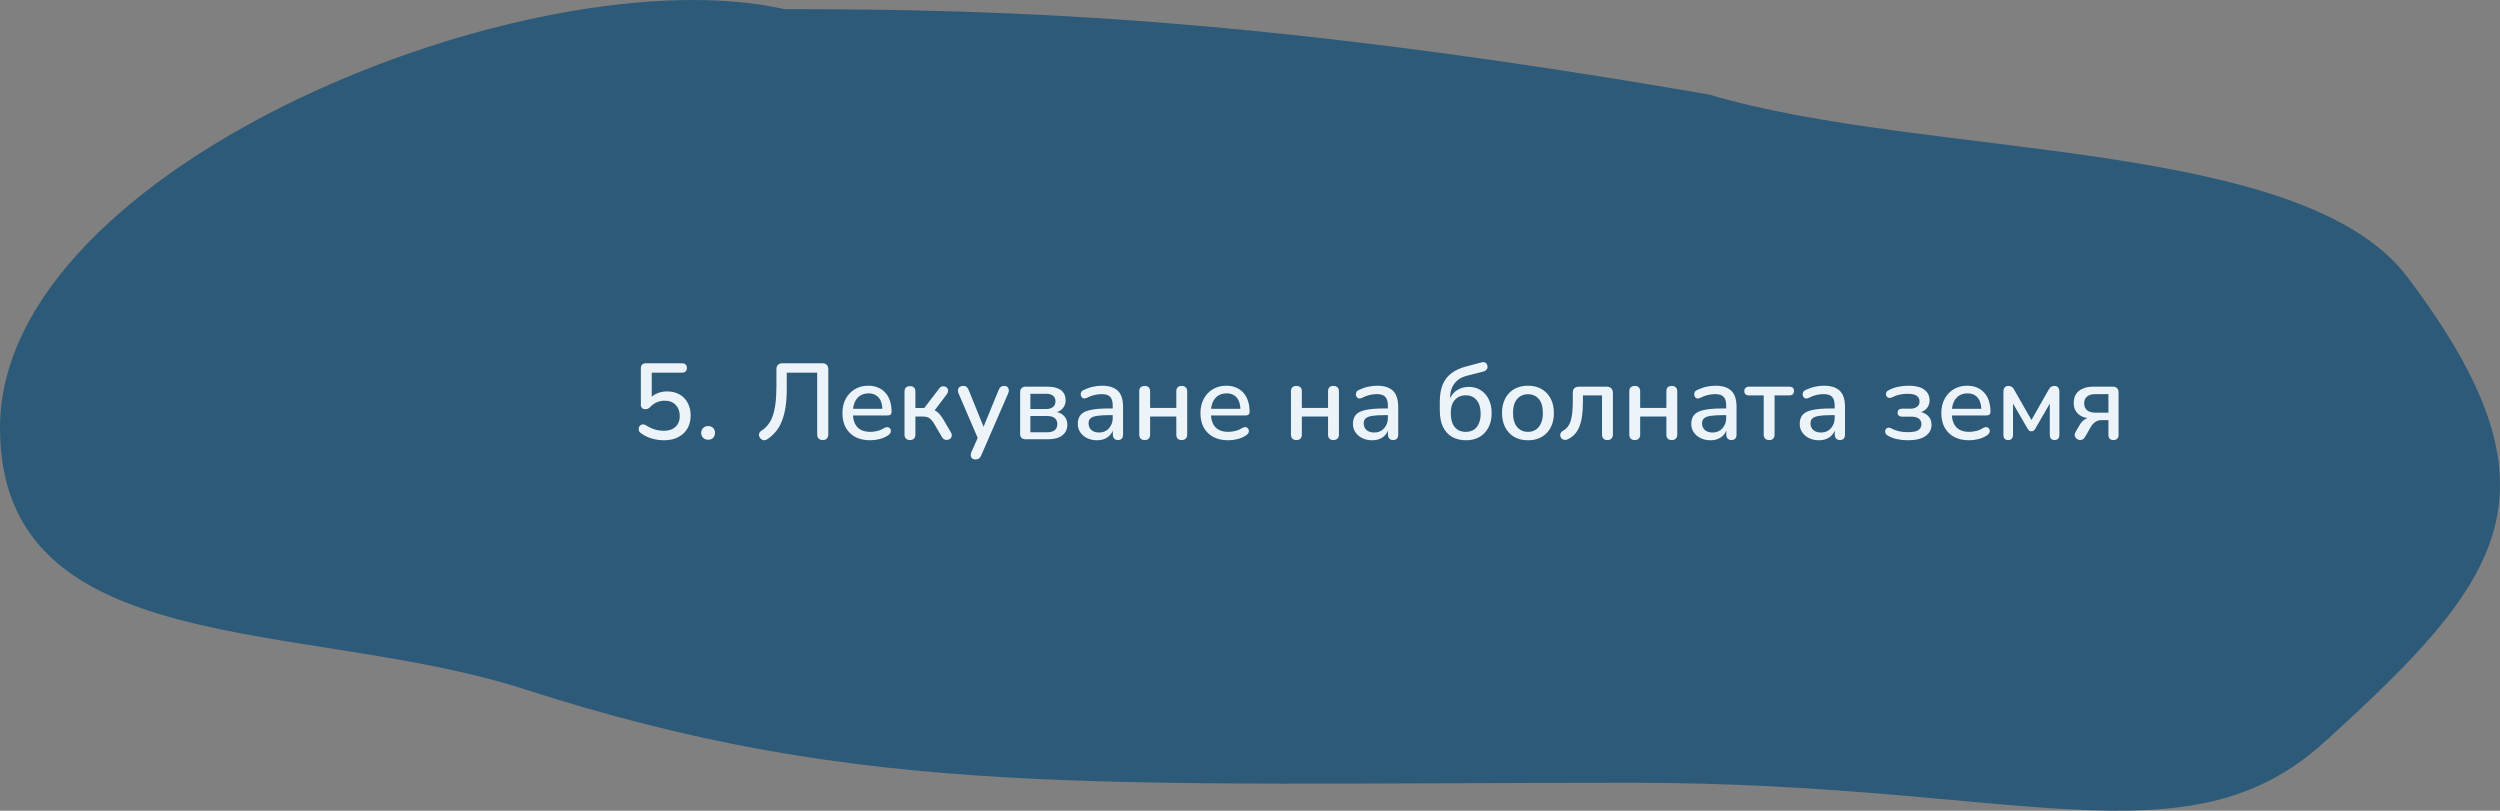 <svg width="626" height="203" viewBox="0 0 626 203" fill="none" xmlns="http://www.w3.org/2000/svg">
<rect x="0" y="0" width="626" height="203" fill="#808080" stroke="none"/>
<path d="M0 107.109C0 165.815 76.471 154.904 131.239 172.55C216.879 200.143 273.892 196.009 409.076 196.009C505.339 196.009 547.43 217.16 581.95 185.883C626.91 145.149 643.503 123.325 602.812 69.371C576.283 34.194 482.518 39.885 427.98 23.683C317.086 4.497 253.961 2.282 196.346 2.282C134.028 -11.789 0 41.177 0 107.109Z" fill="#2D5A78"/>
<path d="M166.3 110.243C165.31 110.243 164.311 110.108 163.303 109.838C162.295 109.55 161.377 109.109 160.549 108.515C160.279 108.353 160.099 108.146 160.009 107.894C159.919 107.642 159.901 107.399 159.955 107.165C160.009 106.913 160.117 106.706 160.279 106.544C160.459 106.382 160.675 106.292 160.927 106.274C161.179 106.238 161.449 106.31 161.737 106.49C162.439 106.94 163.159 107.282 163.897 107.516C164.653 107.75 165.436 107.867 166.246 107.867C167.074 107.867 167.785 107.714 168.379 107.408C168.973 107.102 169.423 106.679 169.729 106.139C170.053 105.581 170.215 104.933 170.215 104.195C170.215 103.061 169.882 102.134 169.216 101.414C168.55 100.694 167.623 100.334 166.435 100.334C165.751 100.334 165.112 100.46 164.518 100.712C163.924 100.946 163.357 101.342 162.817 101.9C162.691 102.044 162.52 102.179 162.304 102.305C162.106 102.413 161.881 102.467 161.629 102.467C161.251 102.467 160.963 102.368 160.765 102.17C160.567 101.972 160.468 101.702 160.468 101.36V92.207C160.468 91.811 160.576 91.505 160.792 91.289C161.008 91.073 161.314 90.965 161.71 90.965H170.755C171.151 90.965 171.457 91.064 171.673 91.262C171.889 91.46 171.997 91.748 171.997 92.126C171.997 92.504 171.889 92.801 171.673 93.017C171.457 93.215 171.151 93.314 170.755 93.314H163.195V100.172H162.439C162.925 99.488 163.564 98.957 164.356 98.579C165.166 98.201 166.057 98.012 167.029 98.012C168.235 98.012 169.279 98.264 170.161 98.768C171.043 99.272 171.727 99.983 172.213 100.901C172.699 101.801 172.942 102.854 172.942 104.06C172.942 105.284 172.672 106.364 172.132 107.3C171.592 108.218 170.827 108.938 169.837 109.46C168.847 109.982 167.668 110.243 166.3 110.243ZM177.333 110.108C176.811 110.108 176.388 109.946 176.064 109.622C175.74 109.298 175.578 108.884 175.578 108.38C175.578 107.876 175.74 107.471 176.064 107.165C176.388 106.841 176.811 106.679 177.333 106.679C177.855 106.679 178.269 106.841 178.575 107.165C178.881 107.471 179.034 107.876 179.034 108.38C179.034 108.884 178.881 109.298 178.575 109.622C178.269 109.946 177.855 110.108 177.333 110.108ZM206.024 110.189C205.574 110.189 205.223 110.063 204.971 109.811C204.737 109.559 204.62 109.208 204.62 108.758V93.314H197.006V97.418C197.006 99.164 196.898 100.703 196.682 102.035C196.466 103.367 196.151 104.537 195.737 105.545C195.341 106.535 194.837 107.39 194.225 108.11C193.631 108.83 192.938 109.451 192.146 109.973C191.822 110.207 191.489 110.288 191.147 110.216C190.823 110.144 190.535 109.946 190.283 109.622C190.067 109.28 189.995 108.947 190.067 108.623C190.157 108.299 190.382 108.02 190.742 107.786C191.336 107.408 191.858 106.931 192.308 106.355C192.776 105.779 193.163 105.068 193.469 104.222C193.775 103.358 194.009 102.314 194.171 101.09C194.333 99.866 194.414 98.408 194.414 96.716V92.477C194.414 91.991 194.54 91.622 194.792 91.37C195.062 91.1 195.44 90.965 195.926 90.965H205.916C206.402 90.965 206.771 91.1 207.023 91.37C207.275 91.622 207.401 91.991 207.401 92.477V108.758C207.401 109.208 207.284 109.559 207.05 109.811C206.816 110.063 206.474 110.189 206.024 110.189ZM217.907 110.243C216.467 110.243 215.225 109.973 214.181 109.433C213.155 108.875 212.354 108.092 211.778 107.084C211.22 106.058 210.941 104.843 210.941 103.439C210.941 102.071 211.22 100.874 211.778 99.848C212.336 98.822 213.101 98.021 214.073 97.445C215.045 96.869 216.152 96.581 217.394 96.581C218.312 96.581 219.131 96.734 219.851 97.04C220.571 97.328 221.183 97.76 221.687 98.336C222.209 98.894 222.596 99.578 222.848 100.388C223.118 101.198 223.253 102.107 223.253 103.115C223.253 103.421 223.163 103.655 222.983 103.817C222.803 103.961 222.533 104.033 222.173 104.033H213.101V102.359H221.417L220.958 102.737C220.958 101.837 220.823 101.072 220.553 100.442C220.301 99.812 219.914 99.335 219.392 99.011C218.888 98.669 218.258 98.498 217.502 98.498C216.656 98.498 215.936 98.696 215.342 99.092C214.766 99.488 214.325 100.037 214.019 100.739C213.713 101.441 213.56 102.26 213.56 103.196V103.358C213.56 104.942 213.929 106.139 214.667 106.949C215.423 107.741 216.512 108.137 217.934 108.137C218.474 108.137 219.041 108.065 219.635 107.921C220.247 107.777 220.823 107.534 221.363 107.192C221.669 107.012 221.939 106.931 222.173 106.949C222.425 106.967 222.623 107.048 222.767 107.192C222.929 107.336 223.028 107.516 223.064 107.732C223.1 107.948 223.064 108.173 222.956 108.407C222.848 108.623 222.659 108.821 222.389 109.001C221.777 109.415 221.066 109.73 220.256 109.946C219.446 110.144 218.663 110.243 217.907 110.243ZM227.866 110.189C227.434 110.189 227.092 110.072 226.84 109.838C226.606 109.586 226.489 109.244 226.489 108.812V98.066C226.489 97.616 226.606 97.274 226.84 97.04C227.092 96.806 227.434 96.689 227.866 96.689C228.298 96.689 228.631 96.806 228.865 97.04C229.099 97.274 229.216 97.616 229.216 98.066V102.17H231.43L235.156 97.31C235.354 97.022 235.579 96.842 235.831 96.77C236.101 96.698 236.353 96.698 236.587 96.77C236.839 96.842 237.037 96.977 237.181 97.175C237.343 97.355 237.424 97.58 237.424 97.85C237.424 98.102 237.325 98.372 237.127 98.66L233.59 103.331L232.915 102.467C233.419 102.521 233.86 102.647 234.238 102.845C234.616 103.043 234.967 103.34 235.291 103.736C235.633 104.132 235.993 104.654 236.371 105.302L238.153 108.326C238.315 108.632 238.369 108.92 238.315 109.19C238.279 109.442 238.162 109.658 237.964 109.838C237.766 110 237.541 110.099 237.289 110.135C237.037 110.189 236.776 110.162 236.506 110.054C236.254 109.946 236.038 109.739 235.858 109.433L233.887 106.058C233.617 105.608 233.347 105.257 233.077 105.005C232.825 104.735 232.546 104.555 232.24 104.465C231.934 104.357 231.547 104.303 231.079 104.303H229.216V108.812C229.216 109.244 229.099 109.586 228.865 109.838C228.631 110.072 228.298 110.189 227.866 110.189ZM244.228 115.049C243.904 115.049 243.634 114.959 243.418 114.779C243.22 114.617 243.103 114.392 243.067 114.104C243.049 113.834 243.103 113.537 243.229 113.213L245.065 109.082V110.243L240.016 98.498C239.89 98.174 239.845 97.868 239.881 97.58C239.917 97.292 240.052 97.067 240.286 96.905C240.52 96.725 240.835 96.635 241.231 96.635C241.573 96.635 241.843 96.716 242.041 96.878C242.239 97.04 242.419 97.319 242.581 97.715L246.658 107.786H245.902L250.033 97.715C250.195 97.301 250.384 97.022 250.6 96.878C250.816 96.716 251.113 96.635 251.491 96.635C251.815 96.635 252.067 96.725 252.247 96.905C252.445 97.067 252.562 97.292 252.598 97.58C252.652 97.85 252.607 98.147 252.463 98.471L245.713 113.996C245.533 114.41 245.326 114.689 245.092 114.833C244.876 114.977 244.588 115.049 244.228 115.049ZM256.817 110C256.367 110 256.025 109.883 255.791 109.649C255.557 109.397 255.44 109.055 255.44 108.623V98.228C255.44 97.778 255.557 97.436 255.791 97.202C256.025 96.95 256.367 96.824 256.817 96.824H262.163C263.243 96.824 264.125 96.959 264.809 97.229C265.511 97.499 266.024 97.895 266.348 98.417C266.672 98.921 266.834 99.542 266.834 100.28C266.834 101.126 266.546 101.837 265.97 102.413C265.394 102.971 264.638 103.304 263.702 103.412V103.061C264.836 103.115 265.709 103.439 266.321 104.033C266.951 104.627 267.266 105.392 267.266 106.328C267.266 107.462 266.843 108.362 265.997 109.028C265.151 109.676 263.945 110 262.379 110H256.817ZM258.005 108.245H262.217C263.027 108.245 263.648 108.074 264.08 107.732C264.53 107.372 264.755 106.859 264.755 106.193C264.755 105.527 264.53 105.023 264.08 104.681C263.648 104.339 263.027 104.168 262.217 104.168H258.005V108.245ZM258.005 102.413H261.974C262.712 102.413 263.279 102.242 263.675 101.9C264.089 101.558 264.296 101.09 264.296 100.496C264.296 99.884 264.089 99.416 263.675 99.092C263.279 98.768 262.712 98.606 261.974 98.606H258.005V102.413ZM274.682 110.243C273.764 110.243 272.936 110.063 272.198 109.703C271.478 109.343 270.911 108.857 270.497 108.245C270.083 107.633 269.876 106.94 269.876 106.166C269.876 105.194 270.119 104.429 270.605 103.871C271.109 103.295 271.928 102.89 273.062 102.656C274.214 102.404 275.762 102.278 277.706 102.278H278.975V103.952H277.733C276.437 103.952 275.411 104.015 274.655 104.141C273.899 104.267 273.359 104.483 273.035 104.789C272.729 105.077 272.576 105.482 272.576 106.004C272.576 106.688 272.81 107.246 273.278 107.678C273.746 108.092 274.394 108.299 275.222 108.299C275.888 108.299 276.473 108.146 276.977 107.84C277.481 107.516 277.877 107.084 278.165 106.544C278.471 106.004 278.624 105.383 278.624 104.681V101.576C278.624 100.55 278.408 99.812 277.976 99.362C277.544 98.912 276.833 98.687 275.843 98.687C275.267 98.687 274.664 98.759 274.034 98.903C273.422 99.047 272.783 99.29 272.117 99.632C271.811 99.776 271.55 99.821 271.334 99.767C271.118 99.713 270.947 99.596 270.821 99.416C270.695 99.218 270.623 99.011 270.605 98.795C270.605 98.561 270.659 98.336 270.767 98.12C270.893 97.904 271.1 97.742 271.388 97.634C272.18 97.256 272.963 96.986 273.737 96.824C274.511 96.662 275.24 96.581 275.924 96.581C277.13 96.581 278.12 96.77 278.894 97.148C279.686 97.526 280.271 98.102 280.649 98.876C281.027 99.65 281.216 100.649 281.216 101.873V108.812C281.216 109.244 281.108 109.586 280.892 109.838C280.676 110.072 280.361 110.189 279.947 110.189C279.551 110.189 279.236 110.072 279.002 109.838C278.768 109.586 278.651 109.244 278.651 108.812V107.057H278.894C278.75 107.723 278.48 108.299 278.084 108.785C277.706 109.253 277.229 109.613 276.653 109.865C276.077 110.117 275.42 110.243 274.682 110.243ZM286.638 110.189C286.206 110.189 285.864 110.072 285.612 109.838C285.378 109.586 285.261 109.244 285.261 108.812V98.012C285.261 97.544 285.378 97.202 285.612 96.986C285.864 96.752 286.206 96.635 286.638 96.635C287.07 96.635 287.403 96.752 287.637 96.986C287.871 97.202 287.988 97.544 287.988 98.012V102.143H294.549V98.012C294.549 97.544 294.657 97.202 294.873 96.986C295.107 96.752 295.449 96.635 295.899 96.635C296.331 96.635 296.664 96.752 296.898 96.986C297.15 97.202 297.276 97.544 297.276 98.012V108.812C297.276 109.244 297.15 109.586 296.898 109.838C296.664 110.072 296.331 110.189 295.899 110.189C295.449 110.189 295.107 110.072 294.873 109.838C294.657 109.586 294.549 109.244 294.549 108.812V104.303H287.988V108.812C287.988 109.244 287.871 109.586 287.637 109.838C287.421 110.072 287.088 110.189 286.638 110.189ZM307.555 110.243C306.115 110.243 304.873 109.973 303.829 109.433C302.803 108.875 302.002 108.092 301.426 107.084C300.868 106.058 300.589 104.843 300.589 103.439C300.589 102.071 300.868 100.874 301.426 99.848C301.984 98.822 302.749 98.021 303.721 97.445C304.693 96.869 305.8 96.581 307.042 96.581C307.96 96.581 308.779 96.734 309.499 97.04C310.219 97.328 310.831 97.76 311.335 98.336C311.857 98.894 312.244 99.578 312.496 100.388C312.766 101.198 312.901 102.107 312.901 103.115C312.901 103.421 312.811 103.655 312.631 103.817C312.451 103.961 312.181 104.033 311.821 104.033H302.749V102.359H311.065L310.606 102.737C310.606 101.837 310.471 101.072 310.201 100.442C309.949 99.812 309.562 99.335 309.04 99.011C308.536 98.669 307.906 98.498 307.15 98.498C306.304 98.498 305.584 98.696 304.99 99.092C304.414 99.488 303.973 100.037 303.667 100.739C303.361 101.441 303.208 102.26 303.208 103.196V103.358C303.208 104.942 303.577 106.139 304.315 106.949C305.071 107.741 306.16 108.137 307.582 108.137C308.122 108.137 308.689 108.065 309.283 107.921C309.895 107.777 310.471 107.534 311.011 107.192C311.317 107.012 311.587 106.931 311.821 106.949C312.073 106.967 312.271 107.048 312.415 107.192C312.577 107.336 312.676 107.516 312.712 107.732C312.748 107.948 312.712 108.173 312.604 108.407C312.496 108.623 312.307 108.821 312.037 109.001C311.425 109.415 310.714 109.73 309.904 109.946C309.094 110.144 308.311 110.243 307.555 110.243ZM324.633 110.189C324.201 110.189 323.859 110.072 323.607 109.838C323.373 109.586 323.256 109.244 323.256 108.812V98.012C323.256 97.544 323.373 97.202 323.607 96.986C323.859 96.752 324.201 96.635 324.633 96.635C325.065 96.635 325.398 96.752 325.632 96.986C325.866 97.202 325.983 97.544 325.983 98.012V102.143H332.544V98.012C332.544 97.544 332.652 97.202 332.868 96.986C333.102 96.752 333.444 96.635 333.894 96.635C334.326 96.635 334.659 96.752 334.893 96.986C335.145 97.202 335.271 97.544 335.271 98.012V108.812C335.271 109.244 335.145 109.586 334.893 109.838C334.659 110.072 334.326 110.189 333.894 110.189C333.444 110.189 333.102 110.072 332.868 109.838C332.652 109.586 332.544 109.244 332.544 108.812V104.303H325.983V108.812C325.983 109.244 325.866 109.586 325.632 109.838C325.416 110.072 325.083 110.189 324.633 110.189ZM343.579 110.243C342.661 110.243 341.833 110.063 341.095 109.703C340.375 109.343 339.808 108.857 339.394 108.245C338.98 107.633 338.773 106.94 338.773 106.166C338.773 105.194 339.016 104.429 339.502 103.871C340.006 103.295 340.825 102.89 341.959 102.656C343.111 102.404 344.659 102.278 346.603 102.278H347.872V103.952H346.63C345.334 103.952 344.308 104.015 343.552 104.141C342.796 104.267 342.256 104.483 341.932 104.789C341.626 105.077 341.473 105.482 341.473 106.004C341.473 106.688 341.707 107.246 342.175 107.678C342.643 108.092 343.291 108.299 344.119 108.299C344.785 108.299 345.37 108.146 345.874 107.84C346.378 107.516 346.774 107.084 347.062 106.544C347.368 106.004 347.521 105.383 347.521 104.681V101.576C347.521 100.55 347.305 99.812 346.873 99.362C346.441 98.912 345.73 98.687 344.74 98.687C344.164 98.687 343.561 98.759 342.931 98.903C342.319 99.047 341.68 99.29 341.014 99.632C340.708 99.776 340.447 99.821 340.231 99.767C340.015 99.713 339.844 99.596 339.718 99.416C339.592 99.218 339.52 99.011 339.502 98.795C339.502 98.561 339.556 98.336 339.664 98.12C339.79 97.904 339.997 97.742 340.285 97.634C341.077 97.256 341.86 96.986 342.634 96.824C343.408 96.662 344.137 96.581 344.821 96.581C346.027 96.581 347.017 96.77 347.791 97.148C348.583 97.526 349.168 98.102 349.546 98.876C349.924 99.65 350.113 100.649 350.113 101.873V108.812C350.113 109.244 350.005 109.586 349.789 109.838C349.573 110.072 349.258 110.189 348.844 110.189C348.448 110.189 348.133 110.072 347.899 109.838C347.665 109.586 347.548 109.244 347.548 108.812V107.057H347.791C347.647 107.723 347.377 108.299 346.981 108.785C346.603 109.253 346.126 109.613 345.55 109.865C344.974 110.117 344.317 110.243 343.579 110.243ZM367.11 110.243C365.76 110.243 364.59 109.964 363.6 109.406C362.61 108.83 361.845 107.984 361.305 106.868C360.783 105.734 360.522 104.339 360.522 102.683V100.685C360.522 98.921 360.765 97.454 361.251 96.284C361.755 95.096 362.502 94.142 363.492 93.422C364.482 92.684 365.715 92.126 367.191 91.748L370.944 90.749C371.322 90.641 371.646 90.659 371.916 90.803C372.186 90.947 372.366 91.199 372.456 91.559C372.528 91.937 372.465 92.252 372.267 92.504C372.087 92.756 371.799 92.936 371.403 93.044L367.38 94.07C366.444 94.304 365.661 94.673 365.031 95.177C364.401 95.681 363.924 96.302 363.6 97.04C363.276 97.778 363.114 98.624 363.114 99.578V100.82H362.709C362.907 100.046 363.231 99.362 363.681 98.768C364.149 98.174 364.725 97.715 365.409 97.391C366.111 97.049 366.912 96.878 367.812 96.878C368.928 96.878 369.909 97.148 370.755 97.688C371.619 98.228 372.294 98.993 372.78 99.983C373.266 100.955 373.509 102.116 373.509 103.466C373.509 104.852 373.239 106.049 372.699 107.057C372.177 108.065 371.439 108.848 370.485 109.406C369.531 109.964 368.406 110.243 367.11 110.243ZM367.002 108.137C367.794 108.137 368.469 107.966 369.027 107.624C369.585 107.264 370.008 106.742 370.296 106.058C370.602 105.374 370.755 104.546 370.755 103.574C370.755 102.116 370.422 100.991 369.756 100.199C369.09 99.389 368.172 98.984 367.002 98.984C366.228 98.984 365.562 99.164 365.004 99.524C364.446 99.884 364.014 100.388 363.708 101.036C363.42 101.684 363.276 102.467 363.276 103.385C363.276 104.933 363.6 106.112 364.248 106.922C364.914 107.732 365.832 108.137 367.002 108.137ZM382.612 110.243C381.28 110.243 380.128 109.964 379.156 109.406C378.202 108.848 377.455 108.056 376.915 107.03C376.375 106.004 376.105 104.798 376.105 103.412C376.105 102.35 376.258 101.405 376.564 100.577C376.87 99.749 377.302 99.038 377.86 98.444C378.436 97.832 379.12 97.373 379.912 97.067C380.722 96.743 381.622 96.581 382.612 96.581C383.926 96.581 385.06 96.86 386.014 97.418C386.986 97.976 387.742 98.768 388.282 99.794C388.822 100.802 389.092 102.008 389.092 103.412C389.092 104.456 388.939 105.401 388.633 106.247C388.327 107.093 387.886 107.813 387.31 108.407C386.752 109.001 386.068 109.46 385.258 109.784C384.466 110.09 383.584 110.243 382.612 110.243ZM382.612 108.137C383.35 108.137 383.998 107.957 384.556 107.597C385.114 107.237 385.546 106.706 385.852 106.004C386.176 105.302 386.338 104.438 386.338 103.412C386.338 101.864 385.996 100.694 385.312 99.902C384.628 99.11 383.728 98.714 382.612 98.714C381.856 98.714 381.199 98.894 380.641 99.254C380.083 99.596 379.642 100.118 379.318 100.82C379.012 101.522 378.859 102.386 378.859 103.412C378.859 104.942 379.201 106.112 379.885 106.922C380.569 107.732 381.478 108.137 382.612 108.137ZM402.494 110.189C402.062 110.189 401.729 110.072 401.495 109.838C401.261 109.586 401.144 109.244 401.144 108.812V99.011H396.365V100.604C396.365 101.936 396.293 103.124 396.149 104.168C396.005 105.194 395.78 106.085 395.474 106.841C395.168 107.597 394.772 108.236 394.286 108.758C393.8 109.28 393.206 109.703 392.504 110.027C392.198 110.153 391.919 110.189 391.667 110.135C391.415 110.081 391.199 109.973 391.019 109.811C390.857 109.631 390.749 109.424 390.695 109.19C390.641 108.956 390.668 108.722 390.776 108.488C390.884 108.236 391.082 108.029 391.37 107.867C391.856 107.597 392.252 107.255 392.558 106.841C392.882 106.427 393.134 105.932 393.314 105.356C393.494 104.762 393.62 104.069 393.692 103.277C393.782 102.485 393.827 101.567 393.827 100.523V98.363C393.827 97.877 393.953 97.499 394.205 97.229C394.475 96.959 394.862 96.824 395.366 96.824H402.332C402.818 96.824 403.196 96.959 403.466 97.229C403.736 97.499 403.871 97.877 403.871 98.363V108.812C403.871 109.244 403.745 109.586 403.493 109.838C403.259 110.072 402.926 110.189 402.494 110.189ZM409.351 110.189C408.919 110.189 408.577 110.072 408.325 109.838C408.091 109.586 407.974 109.244 407.974 108.812V98.012C407.974 97.544 408.091 97.202 408.325 96.986C408.577 96.752 408.919 96.635 409.351 96.635C409.783 96.635 410.116 96.752 410.35 96.986C410.584 97.202 410.701 97.544 410.701 98.012V102.143H417.262V98.012C417.262 97.544 417.37 97.202 417.586 96.986C417.82 96.752 418.162 96.635 418.612 96.635C419.044 96.635 419.377 96.752 419.611 96.986C419.863 97.202 419.989 97.544 419.989 98.012V108.812C419.989 109.244 419.863 109.586 419.611 109.838C419.377 110.072 419.044 110.189 418.612 110.189C418.162 110.189 417.82 110.072 417.586 109.838C417.37 109.586 417.262 109.244 417.262 108.812V104.303H410.701V108.812C410.701 109.244 410.584 109.586 410.35 109.838C410.134 110.072 409.801 110.189 409.351 110.189ZM428.297 110.243C427.379 110.243 426.551 110.063 425.813 109.703C425.093 109.343 424.526 108.857 424.112 108.245C423.698 107.633 423.491 106.94 423.491 106.166C423.491 105.194 423.734 104.429 424.22 103.871C424.724 103.295 425.543 102.89 426.677 102.656C427.829 102.404 429.377 102.278 431.321 102.278H432.59V103.952H431.348C430.052 103.952 429.026 104.015 428.27 104.141C427.514 104.267 426.974 104.483 426.65 104.789C426.344 105.077 426.191 105.482 426.191 106.004C426.191 106.688 426.425 107.246 426.893 107.678C427.361 108.092 428.009 108.299 428.837 108.299C429.503 108.299 430.088 108.146 430.592 107.84C431.096 107.516 431.492 107.084 431.78 106.544C432.086 106.004 432.239 105.383 432.239 104.681V101.576C432.239 100.55 432.023 99.812 431.591 99.362C431.159 98.912 430.448 98.687 429.458 98.687C428.882 98.687 428.279 98.759 427.649 98.903C427.037 99.047 426.398 99.29 425.732 99.632C425.426 99.776 425.165 99.821 424.949 99.767C424.733 99.713 424.562 99.596 424.436 99.416C424.31 99.218 424.238 99.011 424.22 98.795C424.22 98.561 424.274 98.336 424.382 98.12C424.508 97.904 424.715 97.742 425.003 97.634C425.795 97.256 426.578 96.986 427.352 96.824C428.126 96.662 428.855 96.581 429.539 96.581C430.745 96.581 431.735 96.77 432.509 97.148C433.301 97.526 433.886 98.102 434.264 98.876C434.642 99.65 434.831 100.649 434.831 101.873V108.812C434.831 109.244 434.723 109.586 434.507 109.838C434.291 110.072 433.976 110.189 433.562 110.189C433.166 110.189 432.851 110.072 432.617 109.838C432.383 109.586 432.266 109.244 432.266 108.812V107.057H432.509C432.365 107.723 432.095 108.299 431.699 108.785C431.321 109.253 430.844 109.613 430.268 109.865C429.692 110.117 429.035 110.243 428.297 110.243ZM443.007 110.189C442.575 110.189 442.233 110.072 441.981 109.838C441.747 109.586 441.63 109.244 441.63 108.812V99.011H437.958C437.166 99.011 436.77 98.642 436.77 97.904C436.77 97.58 436.878 97.319 437.094 97.121C437.31 96.923 437.598 96.824 437.958 96.824H448.029C448.821 96.824 449.217 97.184 449.217 97.904C449.217 98.264 449.109 98.543 448.893 98.741C448.695 98.921 448.407 99.011 448.029 99.011H444.357V108.812C444.357 109.244 444.24 109.586 444.006 109.838C443.79 110.072 443.457 110.189 443.007 110.189ZM455.455 110.243C454.537 110.243 453.709 110.063 452.971 109.703C452.251 109.343 451.684 108.857 451.27 108.245C450.856 107.633 450.649 106.94 450.649 106.166C450.649 105.194 450.892 104.429 451.378 103.871C451.882 103.295 452.701 102.89 453.835 102.656C454.987 102.404 456.535 102.278 458.479 102.278H459.748V103.952H458.506C457.21 103.952 456.184 104.015 455.428 104.141C454.672 104.267 454.132 104.483 453.808 104.789C453.502 105.077 453.349 105.482 453.349 106.004C453.349 106.688 453.583 107.246 454.051 107.678C454.519 108.092 455.167 108.299 455.995 108.299C456.661 108.299 457.246 108.146 457.75 107.84C458.254 107.516 458.65 107.084 458.938 106.544C459.244 106.004 459.397 105.383 459.397 104.681V101.576C459.397 100.55 459.181 99.812 458.749 99.362C458.317 98.912 457.606 98.687 456.616 98.687C456.04 98.687 455.437 98.759 454.807 98.903C454.195 99.047 453.556 99.29 452.89 99.632C452.584 99.776 452.323 99.821 452.107 99.767C451.891 99.713 451.72 99.596 451.594 99.416C451.468 99.218 451.396 99.011 451.378 98.795C451.378 98.561 451.432 98.336 451.54 98.12C451.666 97.904 451.873 97.742 452.161 97.634C452.953 97.256 453.736 96.986 454.51 96.824C455.284 96.662 456.013 96.581 456.697 96.581C457.903 96.581 458.893 96.77 459.667 97.148C460.459 97.526 461.044 98.102 461.422 98.876C461.8 99.65 461.989 100.649 461.989 101.873V108.812C461.989 109.244 461.881 109.586 461.665 109.838C461.449 110.072 461.134 110.189 460.72 110.189C460.324 110.189 460.009 110.072 459.775 109.838C459.541 109.586 459.424 109.244 459.424 108.812V107.057H459.667C459.523 107.723 459.253 108.299 458.857 108.785C458.479 109.253 458.002 109.613 457.426 109.865C456.85 110.117 456.193 110.243 455.455 110.243ZM477.744 110.243C476.826 110.243 475.926 110.153 475.044 109.973C474.162 109.775 473.397 109.487 472.749 109.109C472.479 108.965 472.29 108.794 472.182 108.596C472.074 108.38 472.029 108.164 472.047 107.948C472.065 107.714 472.137 107.525 472.263 107.381C472.407 107.219 472.587 107.12 472.803 107.084C473.037 107.048 473.307 107.111 473.613 107.273C474.189 107.597 474.837 107.84 475.557 108.002C476.277 108.146 476.988 108.218 477.69 108.218C478.914 108.218 479.787 108.056 480.309 107.732C480.849 107.39 481.119 106.886 481.119 106.22C481.119 105.608 480.903 105.14 480.471 104.816C480.039 104.492 479.427 104.33 478.635 104.33H476.259C475.917 104.33 475.647 104.24 475.449 104.06C475.251 103.88 475.152 103.637 475.152 103.331C475.152 103.007 475.251 102.764 475.449 102.602C475.647 102.422 475.917 102.332 476.259 102.332H478.338C479.04 102.332 479.598 102.179 480.012 101.873C480.444 101.549 480.66 101.108 480.66 100.55C480.66 99.938 480.426 99.461 479.958 99.119C479.49 98.777 478.698 98.606 477.582 98.606C476.916 98.606 476.268 98.678 475.638 98.822C475.008 98.966 474.405 99.182 473.829 99.47C473.451 99.65 473.136 99.695 472.884 99.605C472.632 99.515 472.443 99.353 472.317 99.119C472.209 98.867 472.2 98.615 472.29 98.363C472.38 98.093 472.587 97.877 472.911 97.715C473.649 97.319 474.441 97.031 475.287 96.851C476.133 96.671 477.033 96.581 477.987 96.581C479.697 96.581 480.984 96.914 481.848 97.58C482.73 98.228 483.171 99.128 483.171 100.28C483.171 101.126 482.883 101.837 482.307 102.413C481.749 102.971 481.002 103.304 480.066 103.412V103.061C481.164 103.115 482.037 103.439 482.685 104.033C483.333 104.609 483.657 105.374 483.657 106.328C483.657 107.516 483.153 108.47 482.145 109.19C481.137 109.892 479.67 110.243 477.744 110.243ZM493.075 110.243C491.635 110.243 490.393 109.973 489.349 109.433C488.323 108.875 487.522 108.092 486.946 107.084C486.388 106.058 486.109 104.843 486.109 103.439C486.109 102.071 486.388 100.874 486.946 99.848C487.504 98.822 488.269 98.021 489.241 97.445C490.213 96.869 491.32 96.581 492.562 96.581C493.48 96.581 494.299 96.734 495.019 97.04C495.739 97.328 496.351 97.76 496.855 98.336C497.377 98.894 497.764 99.578 498.016 100.388C498.286 101.198 498.421 102.107 498.421 103.115C498.421 103.421 498.331 103.655 498.151 103.817C497.971 103.961 497.701 104.033 497.341 104.033H488.269V102.359H496.585L496.126 102.737C496.126 101.837 495.991 101.072 495.721 100.442C495.469 99.812 495.082 99.335 494.56 99.011C494.056 98.669 493.426 98.498 492.67 98.498C491.824 98.498 491.104 98.696 490.51 99.092C489.934 99.488 489.493 100.037 489.187 100.739C488.881 101.441 488.728 102.26 488.728 103.196V103.358C488.728 104.942 489.097 106.139 489.835 106.949C490.591 107.741 491.68 108.137 493.102 108.137C493.642 108.137 494.209 108.065 494.803 107.921C495.415 107.777 495.991 107.534 496.531 107.192C496.837 107.012 497.107 106.931 497.341 106.949C497.593 106.967 497.791 107.048 497.935 107.192C498.097 107.336 498.196 107.516 498.232 107.732C498.268 107.948 498.232 108.173 498.124 108.407C498.016 108.623 497.827 108.821 497.557 109.001C496.945 109.415 496.234 109.73 495.424 109.946C494.614 110.144 493.831 110.243 493.075 110.243ZM502.871 110.189C502.475 110.189 502.169 110.081 501.953 109.865C501.755 109.631 501.656 109.307 501.656 108.893V98.093C501.656 97.787 501.701 97.526 501.791 97.31C501.881 97.094 502.016 96.932 502.196 96.824C502.376 96.698 502.61 96.635 502.898 96.635C503.168 96.635 503.393 96.68 503.573 96.77C503.753 96.86 503.906 96.977 504.032 97.121C504.158 97.265 504.266 97.427 504.356 97.607L508.676 105.167L512.969 97.607C513.077 97.409 513.194 97.238 513.32 97.094C513.446 96.95 513.599 96.842 513.779 96.77C513.959 96.68 514.175 96.635 514.427 96.635C514.841 96.635 515.147 96.761 515.345 97.013C515.561 97.265 515.669 97.625 515.669 98.093V108.893C515.669 109.307 515.561 109.631 515.345 109.865C515.147 110.081 514.85 110.189 514.454 110.189C514.076 110.189 513.779 110.081 513.563 109.865C513.365 109.631 513.266 109.307 513.266 108.893V99.983H513.887L509.621 107.381C509.531 107.543 509.414 107.687 509.27 107.813C509.126 107.939 508.928 108.002 508.676 108.002C508.406 108.002 508.199 107.939 508.055 107.813C507.929 107.669 507.821 107.525 507.731 107.381L503.438 99.983H504.059V108.893C504.059 109.307 503.951 109.631 503.735 109.865C503.537 110.081 503.249 110.189 502.871 110.189ZM529.221 110.189C528.807 110.189 528.492 110.081 528.276 109.865C528.06 109.631 527.952 109.307 527.952 108.893V105.194H526.251C525.621 105.194 525.081 105.356 524.631 105.68C524.181 106.004 523.812 106.418 523.524 106.922L522.093 109.433C521.895 109.757 521.661 109.973 521.391 110.081C521.121 110.207 520.851 110.234 520.581 110.162C520.311 110.09 520.077 109.955 519.879 109.757C519.681 109.559 519.555 109.325 519.501 109.055C519.465 108.767 519.537 108.47 519.717 108.164L520.797 106.328C521.085 105.824 521.481 105.401 521.985 105.059C522.507 104.699 523.029 104.519 523.551 104.519H523.983V104.789C522.489 104.789 521.328 104.447 520.5 103.763C519.672 103.079 519.258 102.107 519.258 100.847C519.258 100.037 519.438 99.335 519.798 98.741C520.176 98.129 520.734 97.661 521.472 97.337C522.21 96.995 523.119 96.824 524.199 96.824H529.086C529.536 96.824 529.878 96.95 530.112 97.202C530.364 97.436 530.49 97.778 530.49 98.228V108.893C530.49 109.307 530.373 109.631 530.139 109.865C529.905 110.081 529.599 110.189 529.221 110.189ZM524.766 103.331H527.952V98.687H524.766C523.776 98.687 523.047 98.894 522.579 99.308C522.111 99.704 521.877 100.262 521.877 100.982C521.877 101.72 522.111 102.296 522.579 102.71C523.047 103.124 523.776 103.331 524.766 103.331Z" fill="#ECF3F9"/>
</svg>
